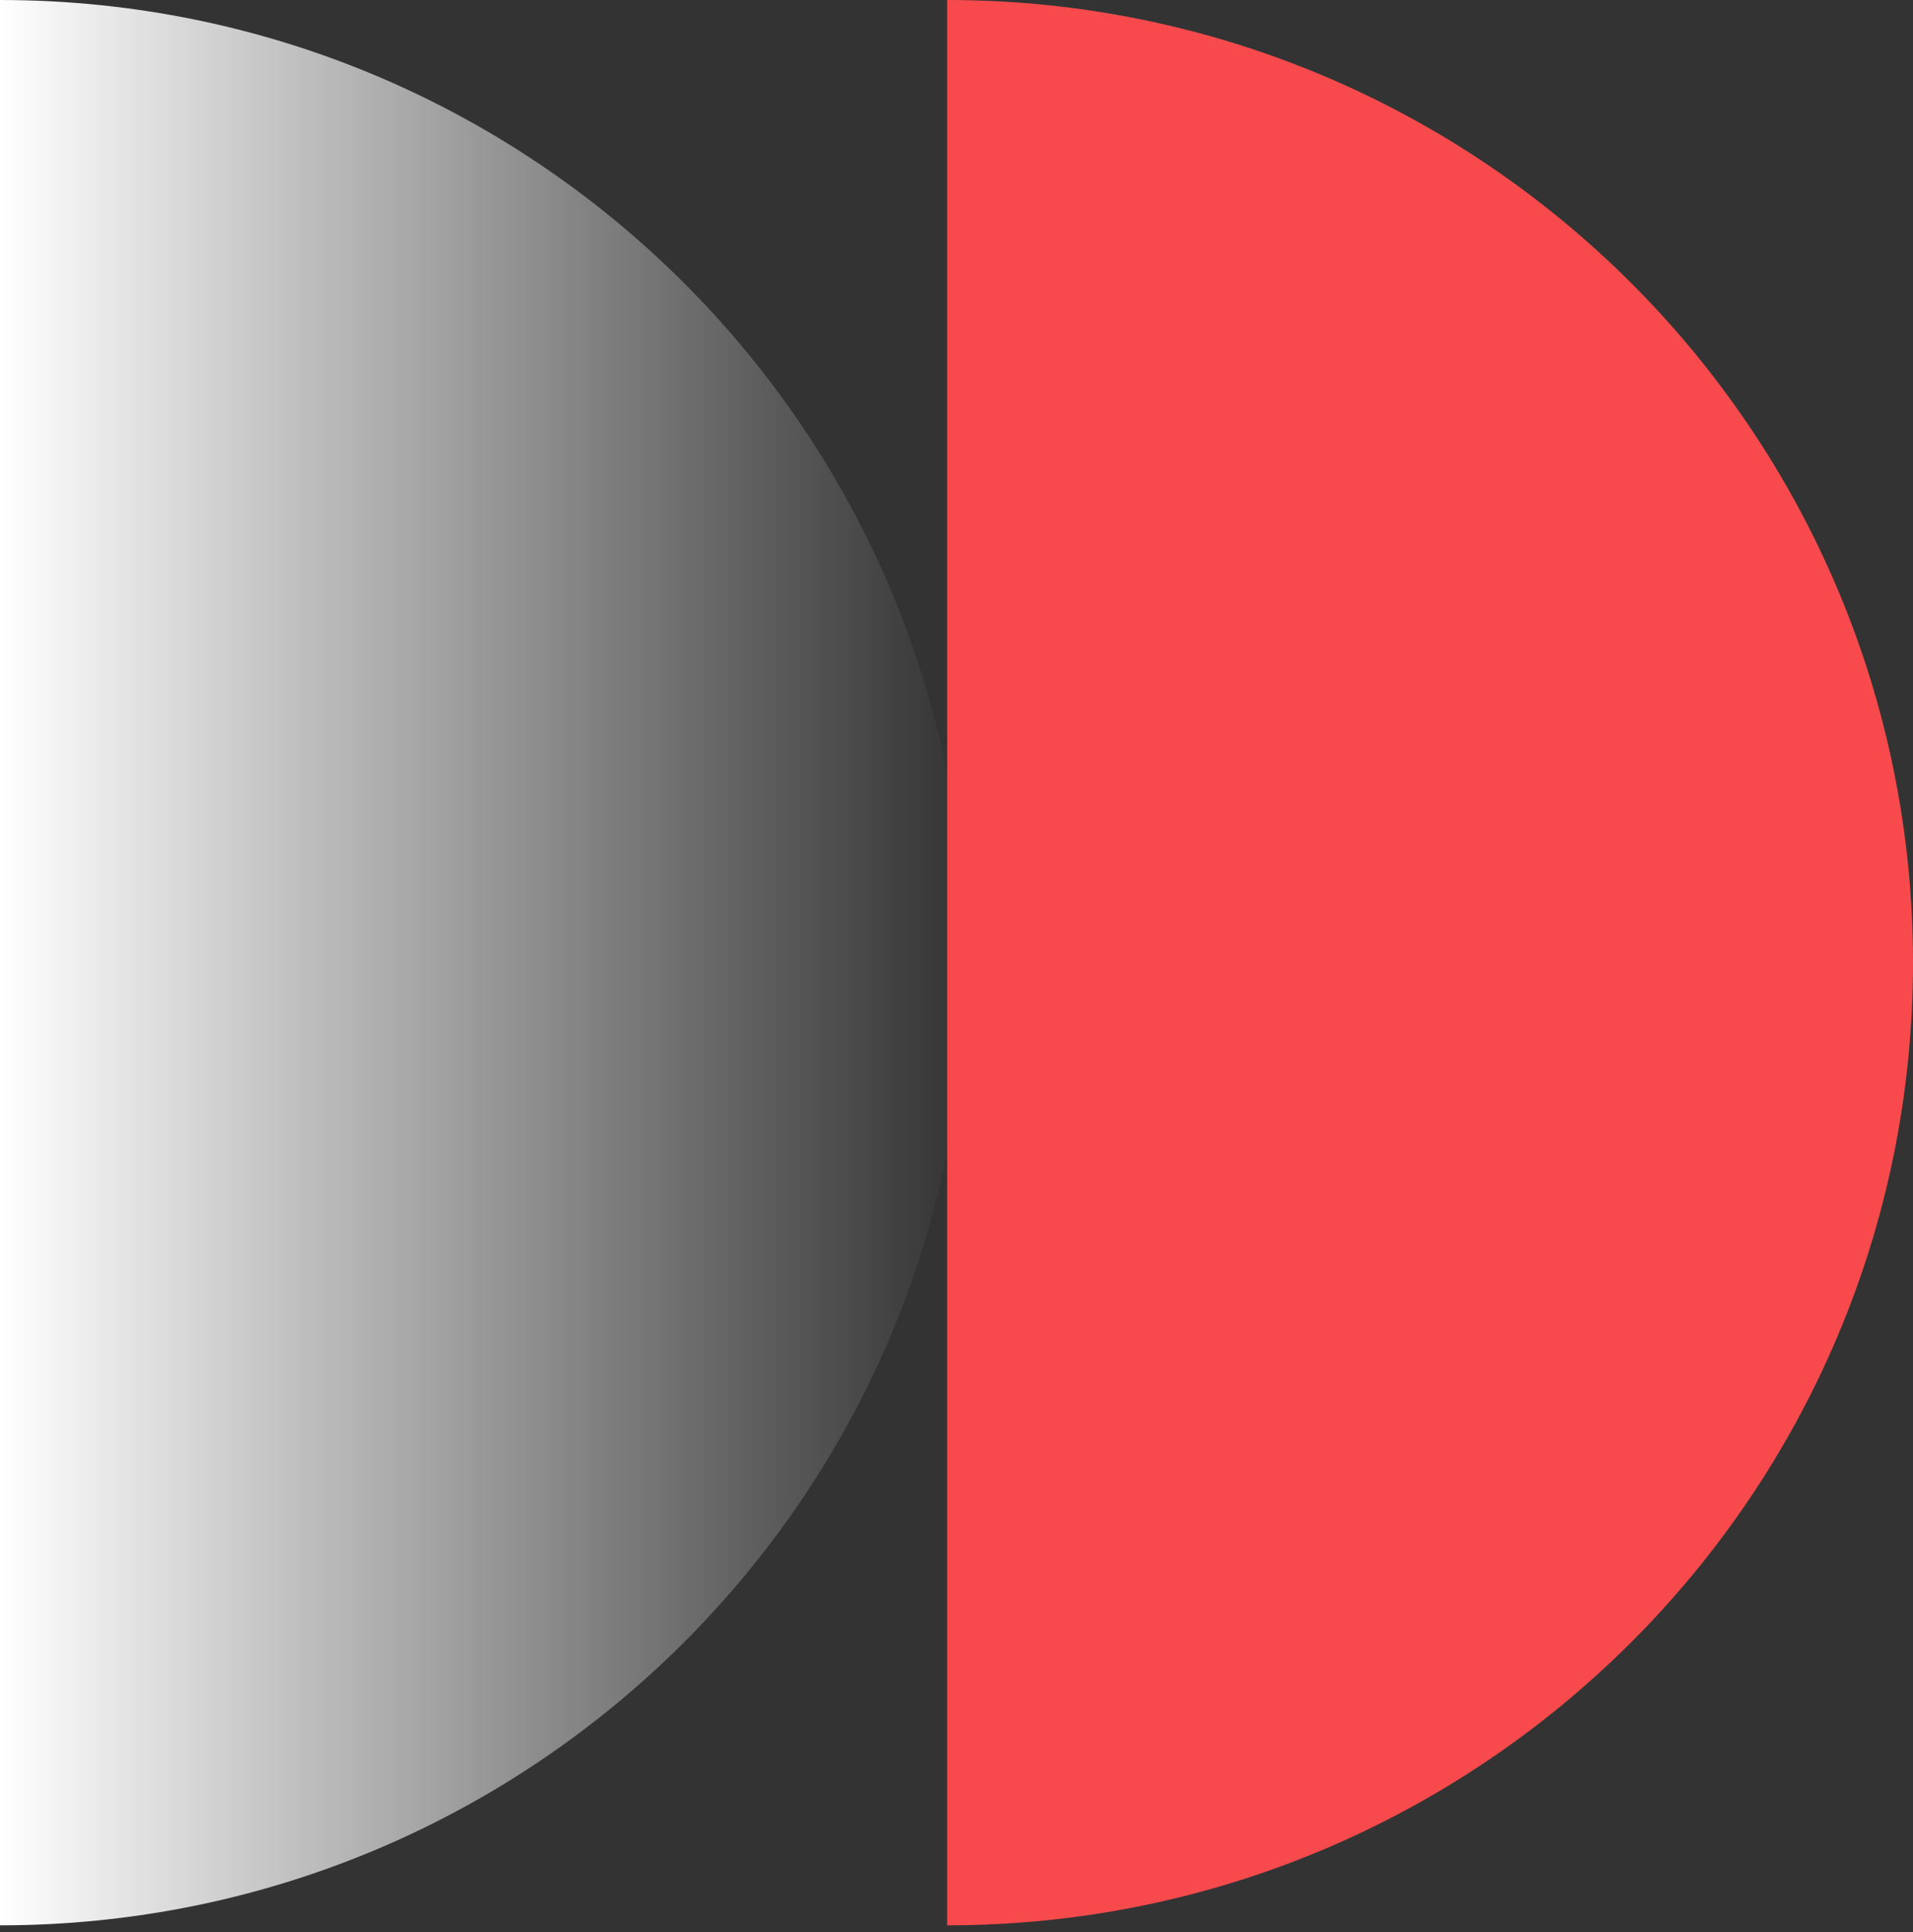 <?xml version="1.0" encoding="UTF-8"?>
<svg xmlns="http://www.w3.org/2000/svg" width="199" height="201" viewBox="0 0 199 201" fill="none">
  <rect x="0" y="0" width="199" height="201" fill="#333333" stroke="none"/>
  <g id="Group 51">
    <path id="Vector" d="M0 0C55.489 0 100.472 44.838 100.472 100.148C100.472 155.459 55.489 200.296 0 200.296" fill="url(#paint0_linear_345_1436)"></path>
    <path id="Vector_2" d="M98.528 0C154.017 0 199 44.838 199 100.148C199 155.459 154.017 200.296 98.528 200.296" fill="#F84A4C"></path>
  </g>
  <defs>
    <linearGradient id="paint0_linear_345_1436" x1="0" y1="100.148" x2="100.47" y2="100.148" gradientUnits="userSpaceOnUse">
      <stop stop-color="white"></stop>
      <stop offset="1" stop-color="#FCFCFC" stop-opacity="0"></stop>
    </linearGradient>
  </defs>
</svg>
